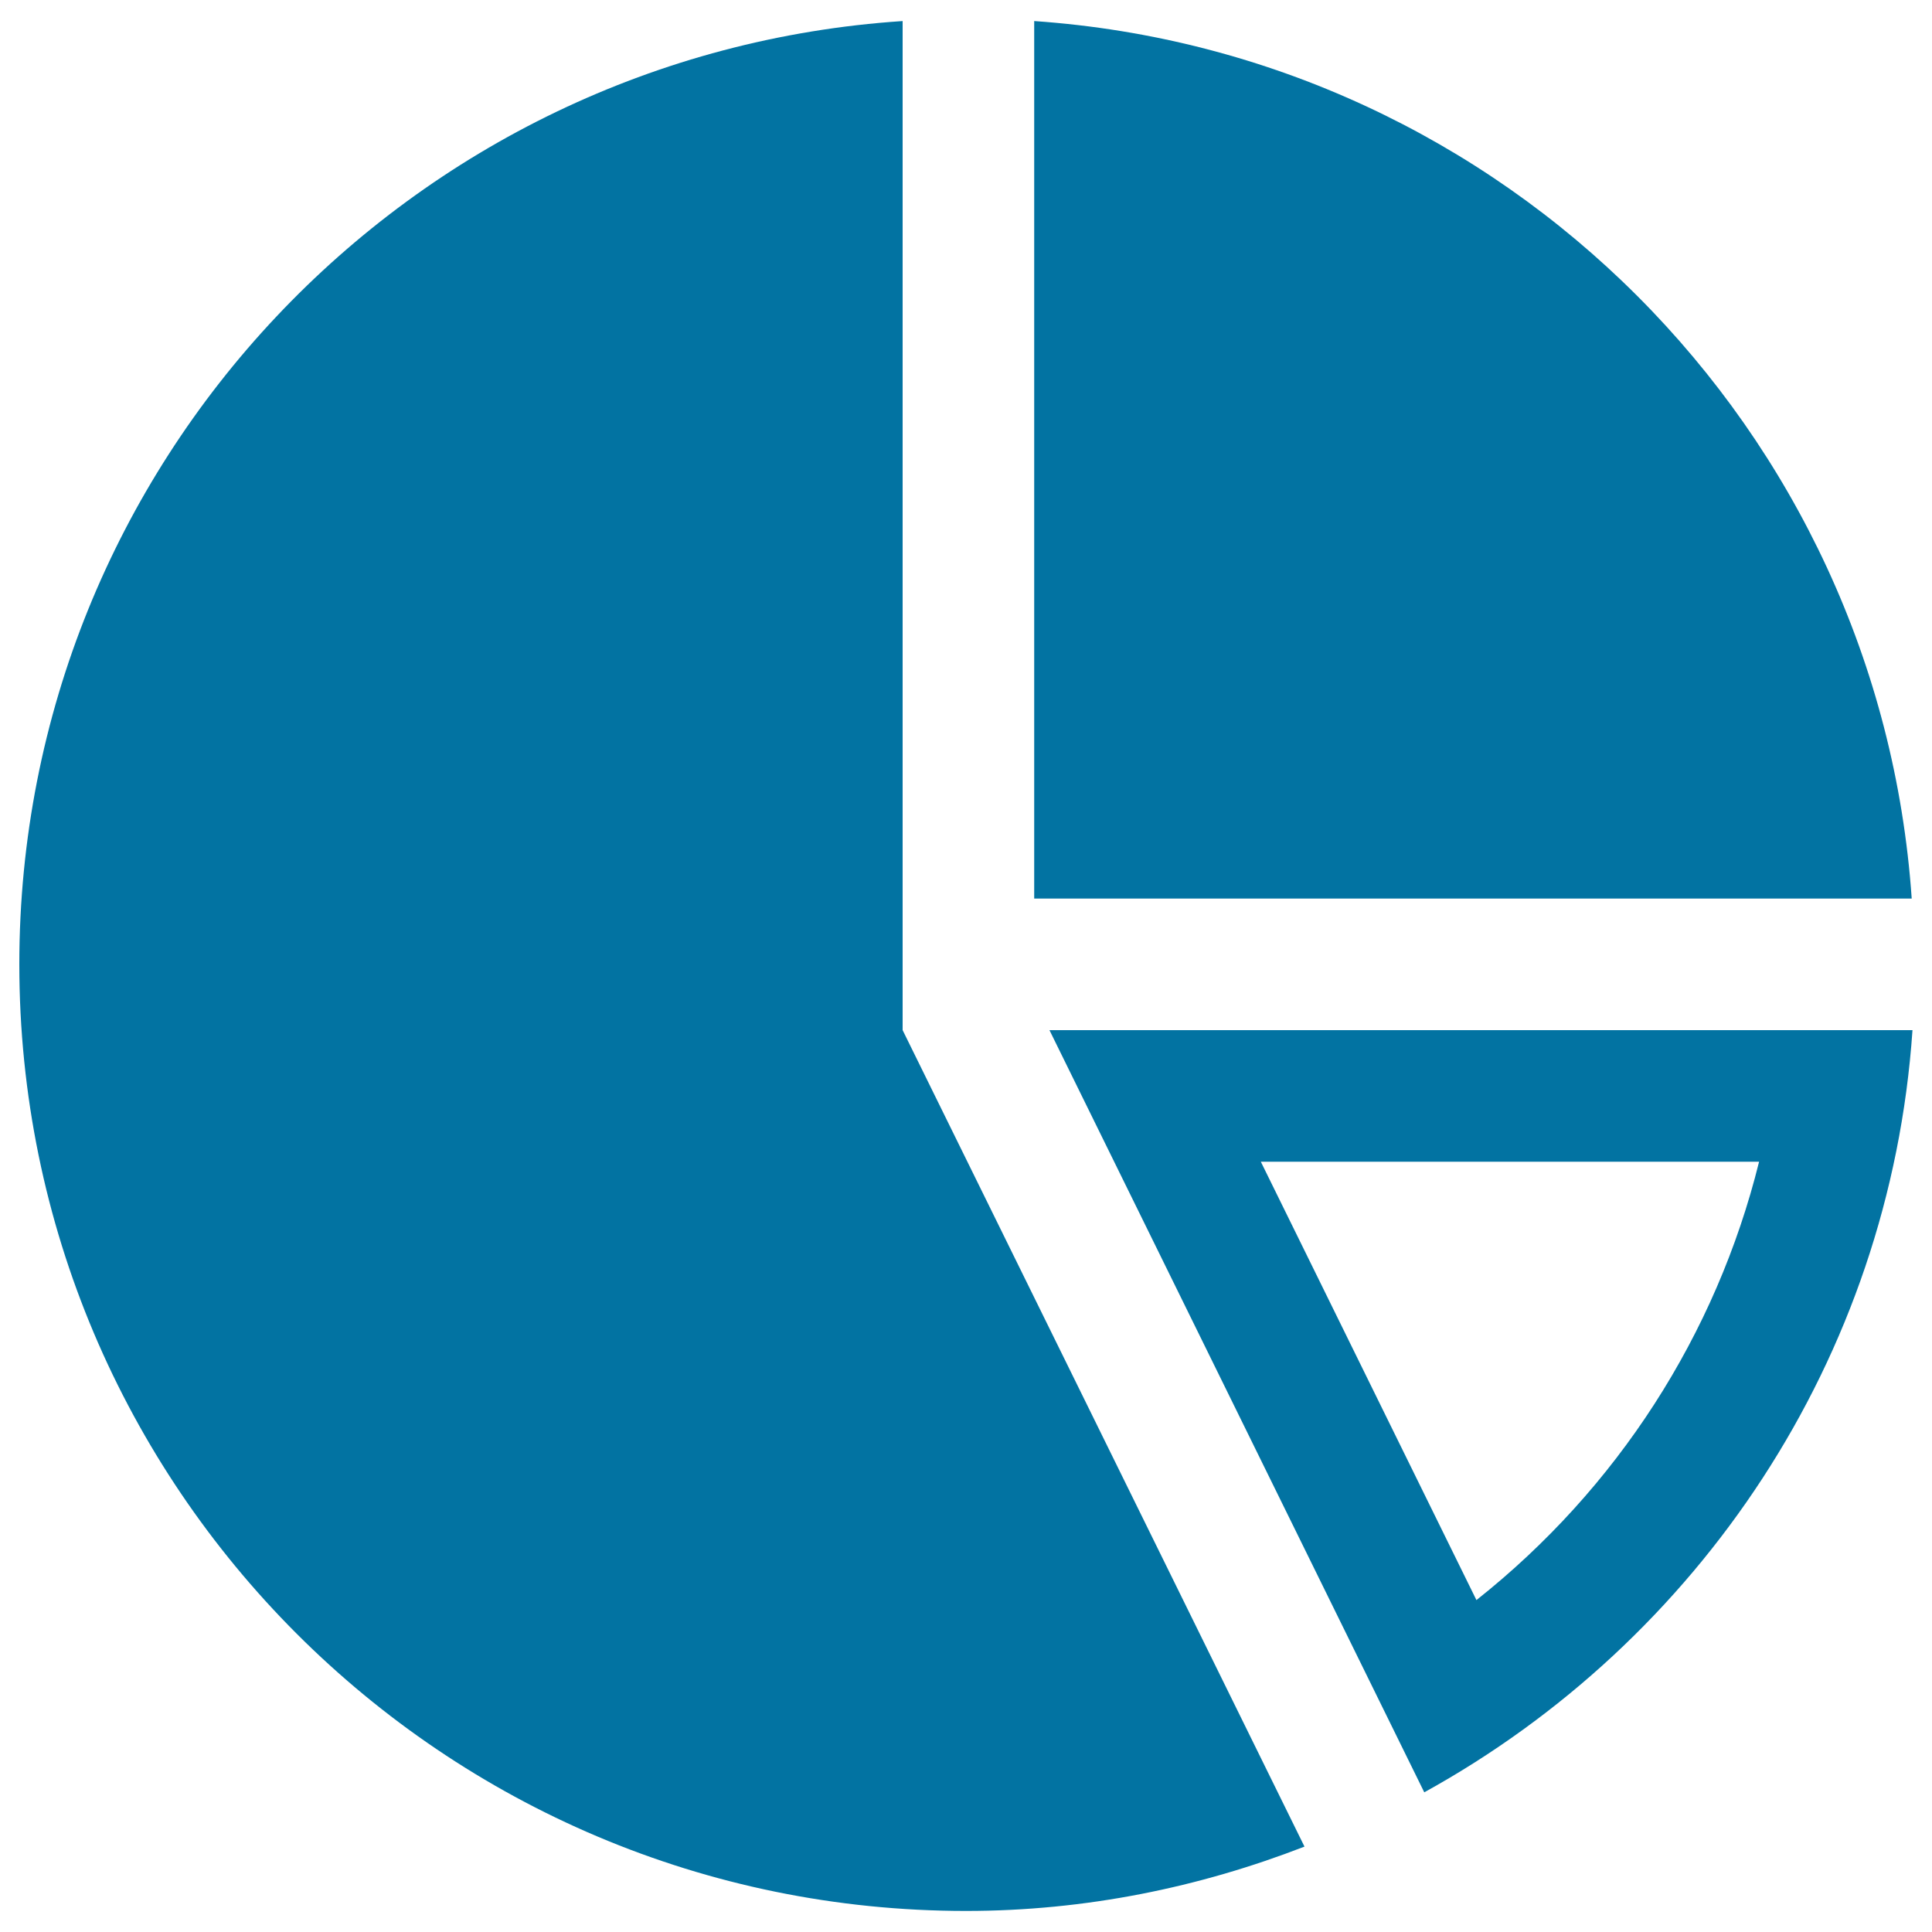 <svg xmlns="http://www.w3.org/2000/svg" viewBox="0 0 1000 1000" style="fill:#0273a2">
<title>Stats Circular Business Graphic SVG icon</title>
<g><g><path d="M535.3,10.9v454.2h454.2C972.7,221.8,778.6,27.7,535.3,10.9z"/><path d="M543.2,533.2l194,394.5c141.8-78.2,241-224,252.7-394.5H543.2z M764.2,828.2L652.6,601.3h257.9C888.3,690.9,837,770.5,764.2,828.2z"/><path d="M467.2,10.9C212,27.8,10,239.6,10,499.1c0,270.6,219.4,490,490,490c61.9,0,120.8-12.2,175.2-33.3l-208-422.6L467.2,10.9L467.2,10.9z"/></g></g>
</svg>